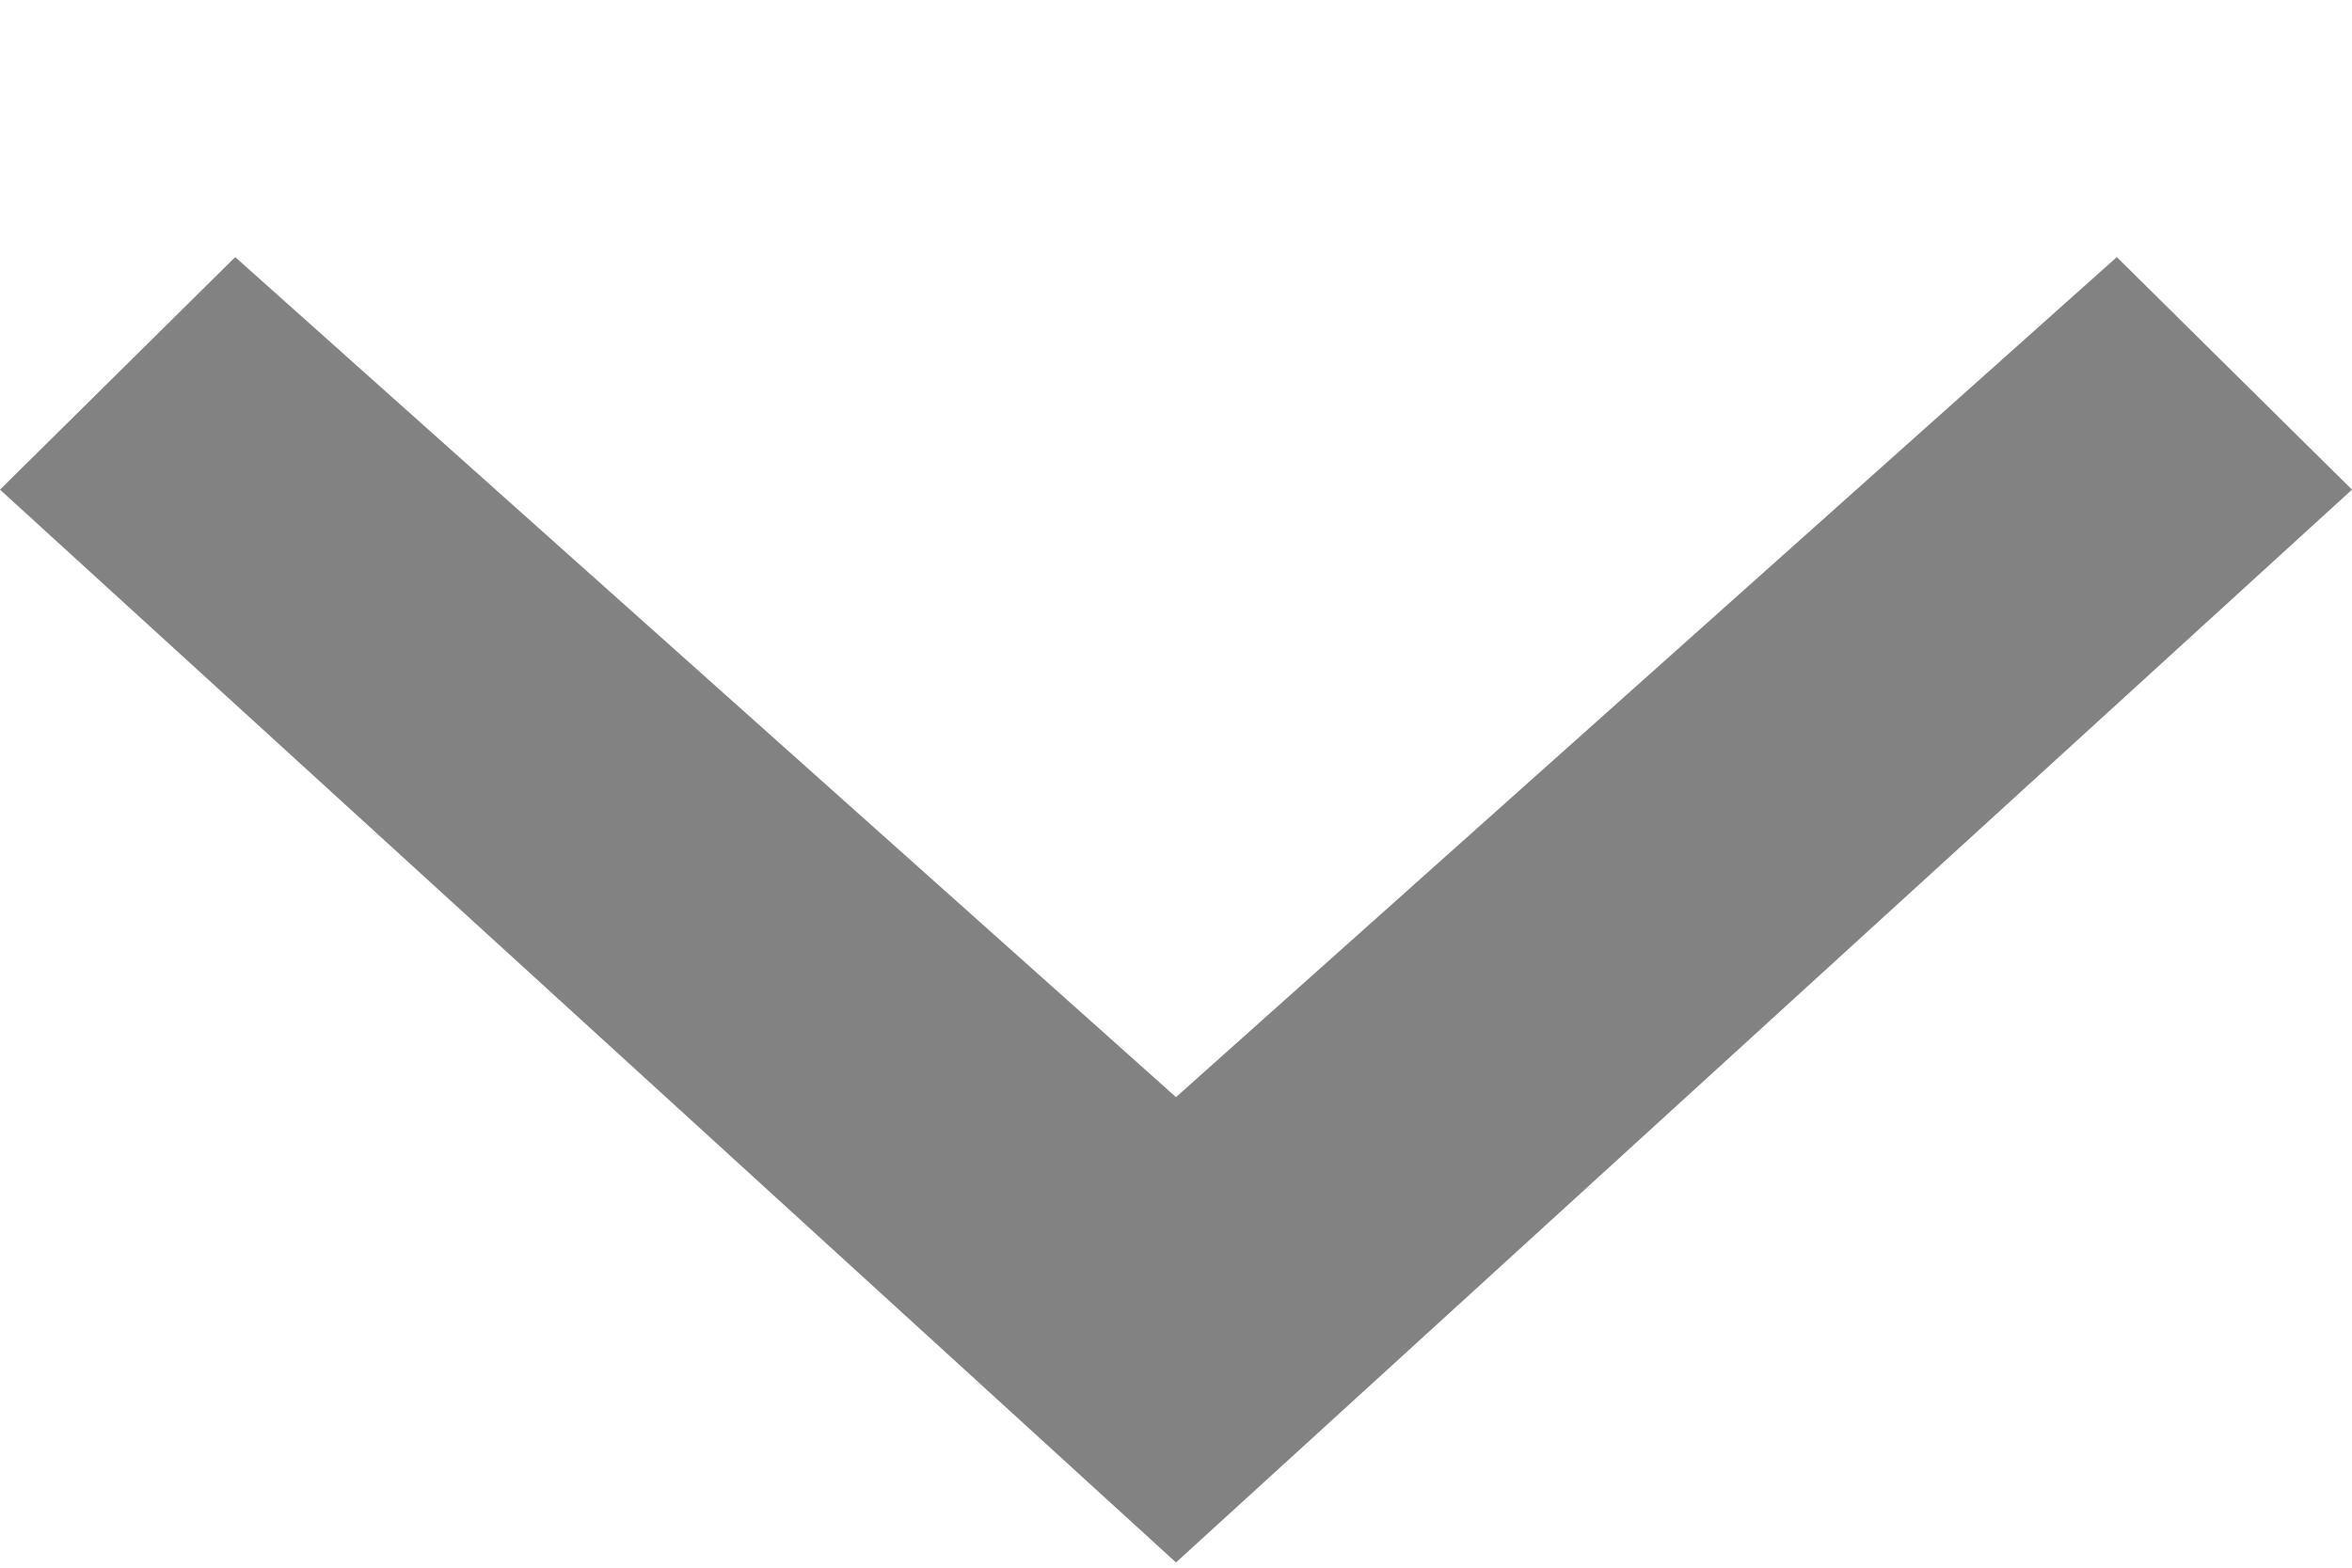 <svg width="9" height="6" viewBox="0 0 9 6" fill="none" xmlns="http://www.w3.org/2000/svg">
<path d="M0.89 0L0 0.9L3.215 4.5L0 8.1L0.89 9L4.996 4.5L0.89 0Z" transform="translate(9 0.984) rotate(90)" fill="#828282"/>
</svg>
